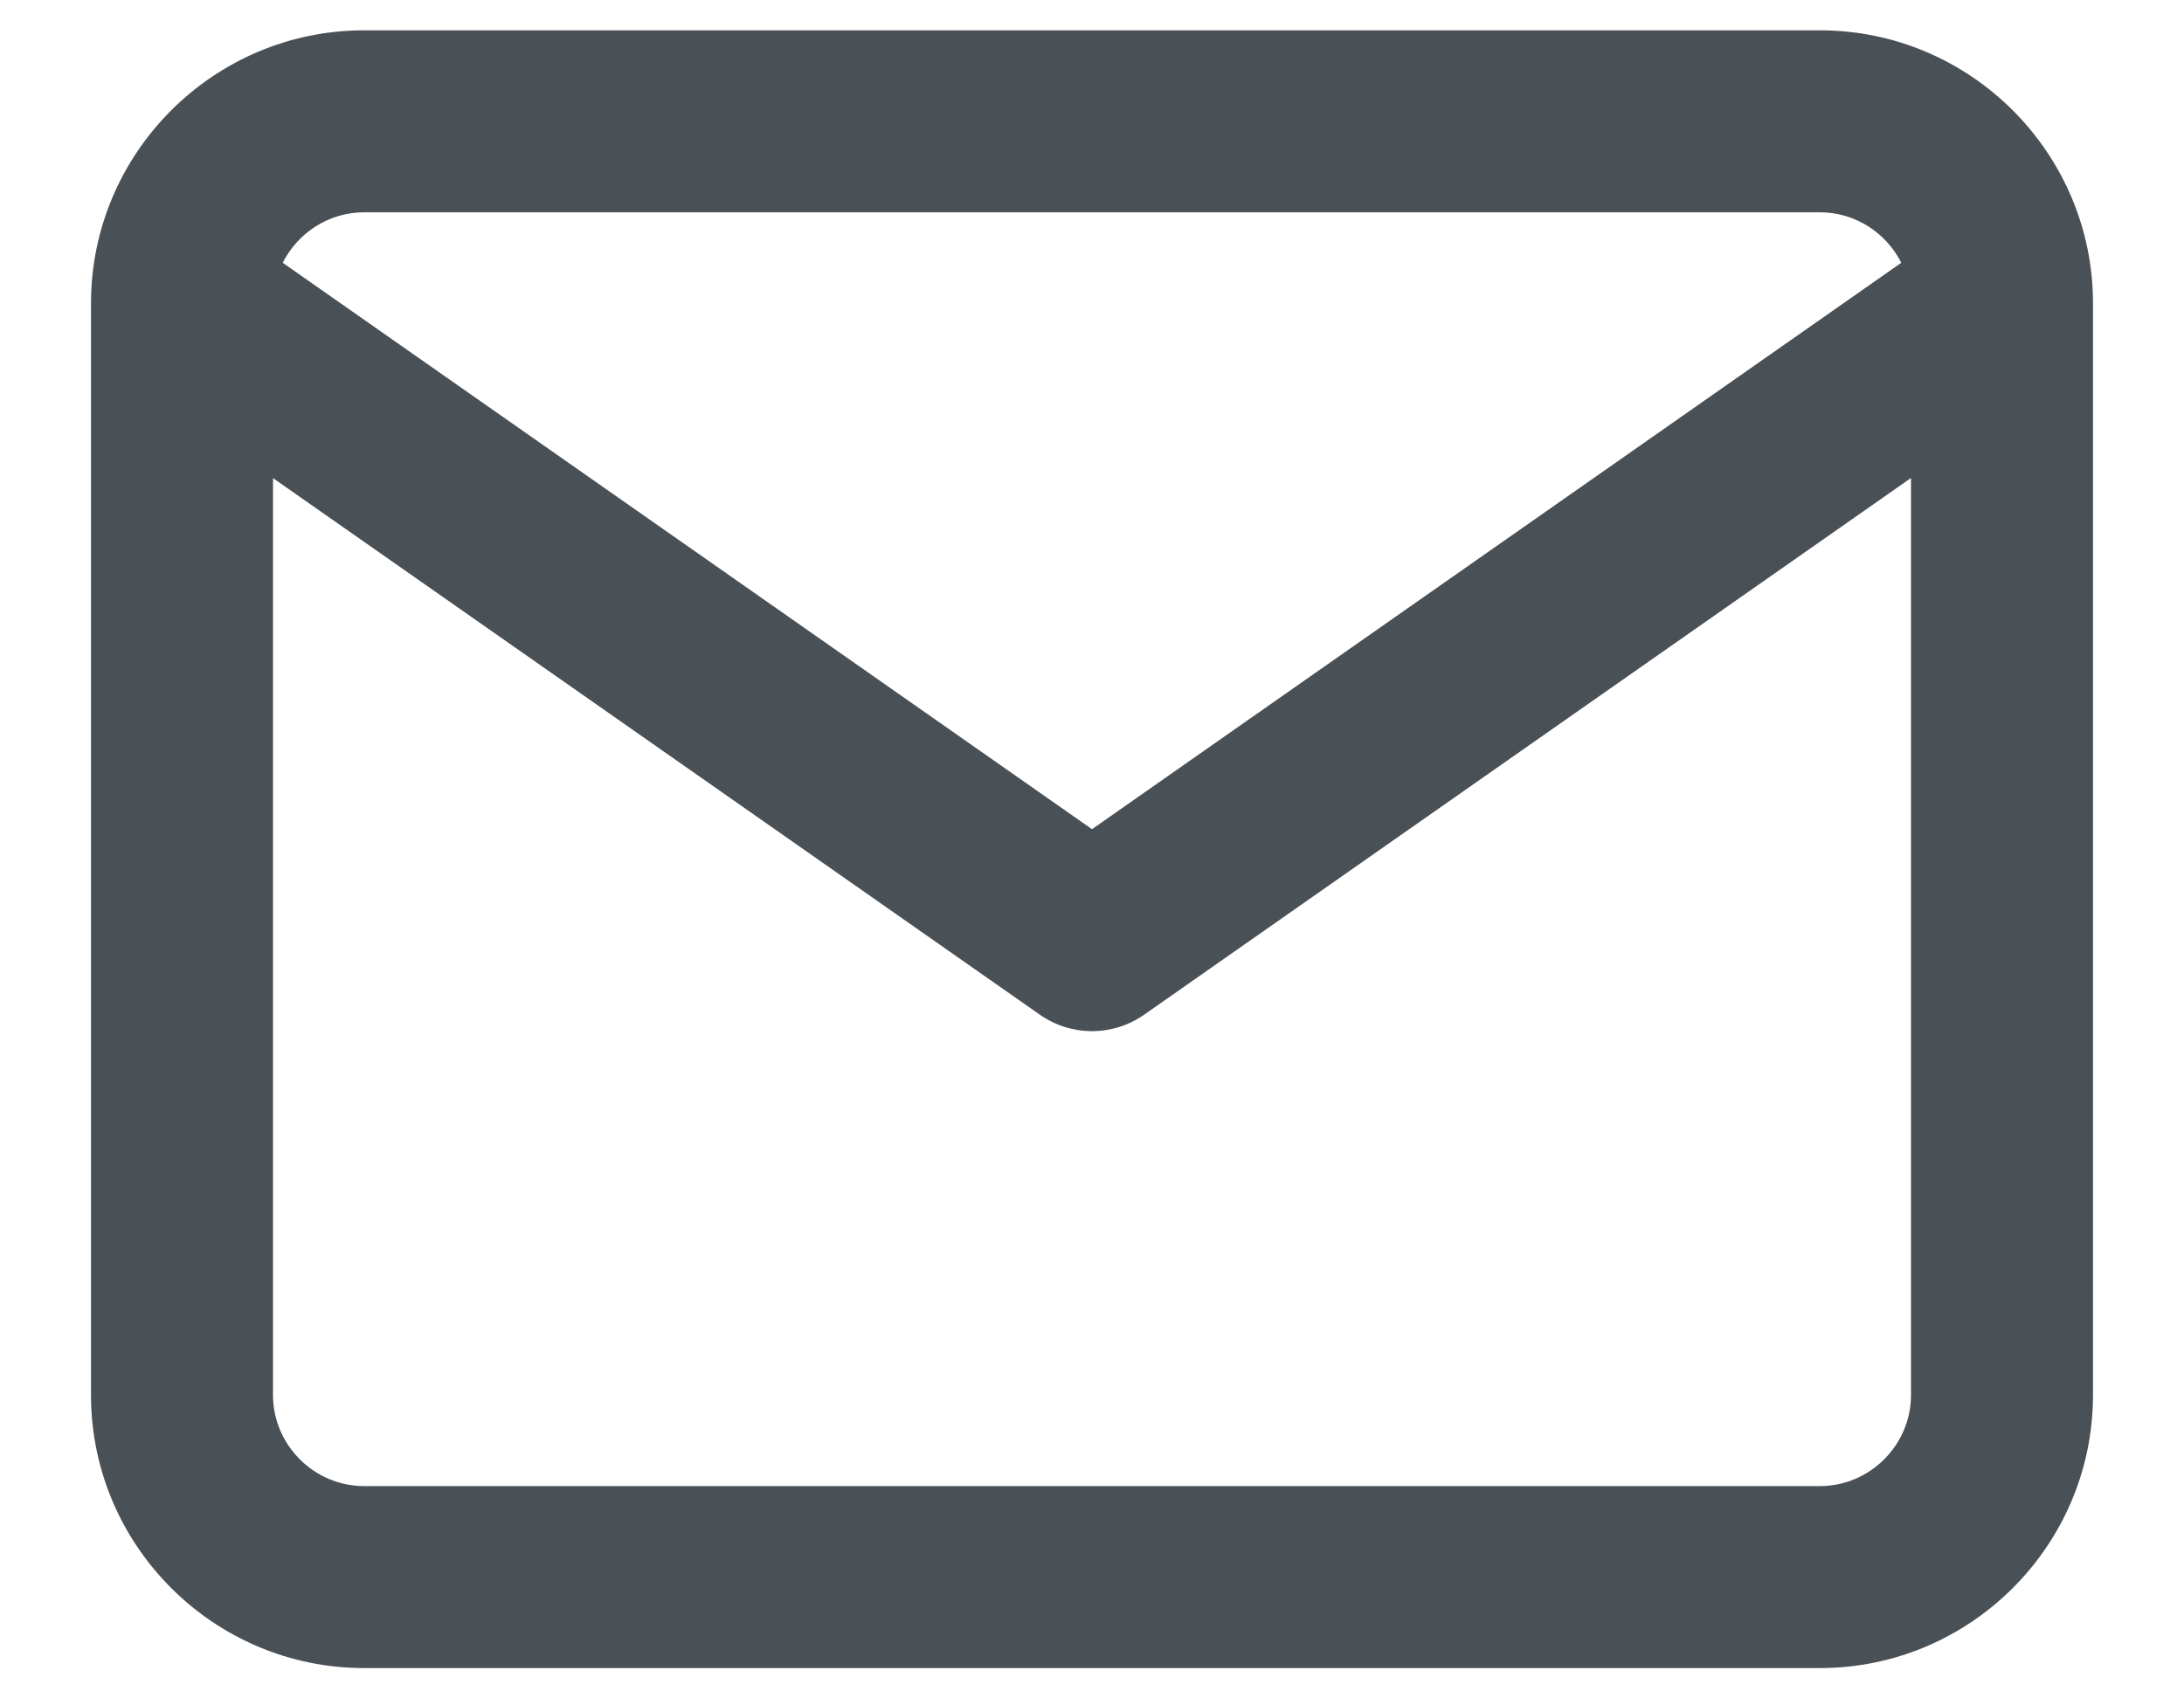 <svg xmlns="http://www.w3.org/2000/svg" xmlns:xlink="http://www.w3.org/1999/xlink" width="18px" height="14px" viewBox="0 0 18 14"><title>cicon-mail</title><defs><path d="M0,2.224 C0.001,2.22 0.001,2.216 0.001,2.212 L1.11022302e-16,2.25 C1.11022302e-16,1.011 1.011,0 2.25,0 L14.25,0 C15.489,0 16.5,1.011 16.5,2.25 L16.5,11.25 C16.5,12.489 15.489,13.5 14.25,13.5 L2.25,13.5 C1.011,13.5 1.11022302e-16,12.489 1.11022302e-16,11.25 Z M15,3.69 L8.68,8.114 C8.422,8.295 8.078,8.295 7.82,8.114 L1.5,3.691 L1.5,11.25 C1.5,11.661 1.839,12 2.25,12 L14.25,12 C14.661,12 15,11.661 15,11.25 L15,3.69 Z M14.25,1.5 L2.25,1.5 C1.959,1.5 1.704,1.67 1.58,1.916 L8.25,6.585 L14.92,1.916 C14.796,1.67 14.541,1.5 14.25,1.5 Z" id="path-1"></path></defs><g id="Base-Pages" stroke="none" stroke-width="1" fill="none" fill-rule="evenodd"><g id="Contact-" transform="translate(-260, -740)"><g id="Group-10" transform="translate(260, 543)"><g id="Group-4-Copy" transform="translate(0, 136)"><g id="Group-6" transform="translate(0, 54)"><g id="cicon-mail" transform="translate(0.75, 7.25)"><mask id="mask-2" fill="white"><use xlink:href="#path-1"></use></mask><use id="z-icoCombined-Shape" fill="#495056" fill-rule="nonzero" xlink:href="#path-1"></use></g></g></g></g></g></g></svg>